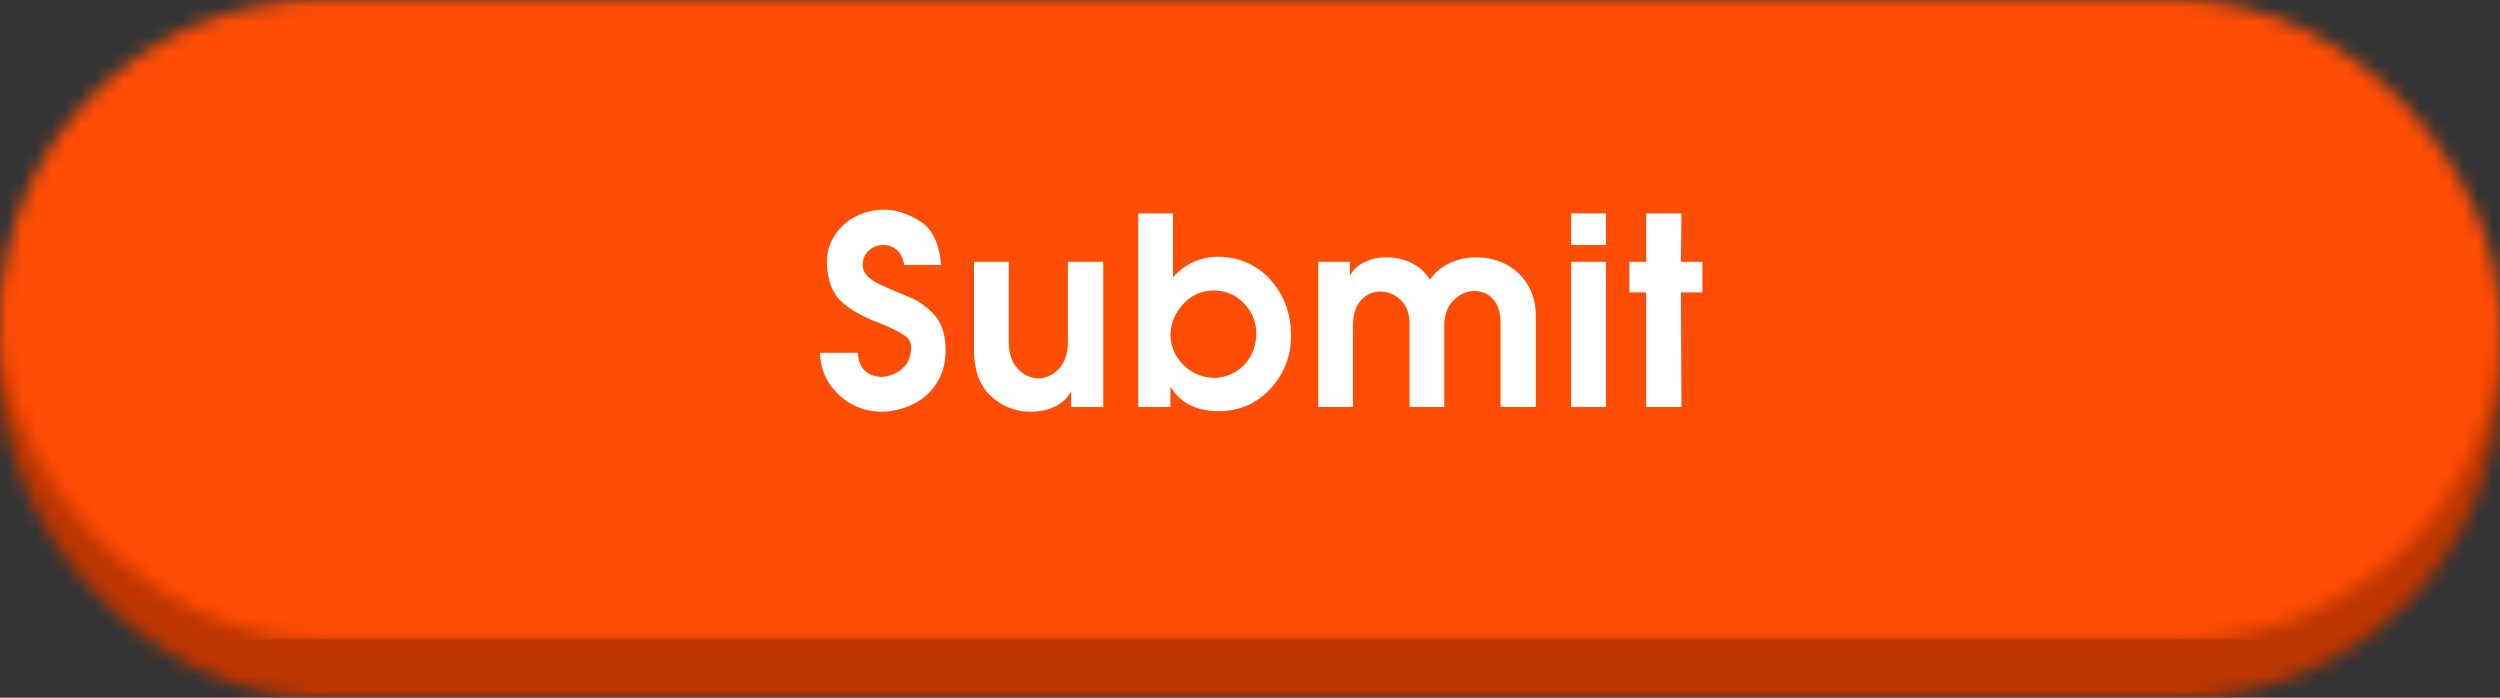 <svg xmlns="http://www.w3.org/2000/svg" xmlns:xlink="http://www.w3.org/1999/xlink" width="172" height="48" viewBox="0 0 172 48">
    <rect x="0" y="0" width="172" height="48" fill="#333333" stroke="none"/>
    <defs>
        <rect id="a" width="172" height="44" rx="22"/>
        <rect id="c" width="172" height="44" rx="22"/>
    </defs>
    <g fill="none" fill-rule="evenodd">
        <g transform="translate(0 4)">
            <mask id="b" fill="#fff">
                <use xlink:href="#a"/>
            </mask>
            <g fill="#BD3600" mask="url(#b)">
                <path d="M0 0h172v44H0z"/>
            </g>
        </g>
        <g>
            <mask id="d" fill="#fff">
                <use xlink:href="#c"/>
            </mask>
            <g fill="#FF4D05" mask="url(#d)">
                <path d="M0 0h172v44H0z"/>
            </g>
        </g>
        <path fill="#FFF" d="M56.898 18.226a3.223 3.223 0 0 1 .45-1.899 3.669 3.669 0 0 1 1.458-1.395 4.223 4.223 0 0 1 2.034-.504c.792 0 1.611.264 2.457.792.846.528 1.329 1.53 1.449 3.006h-2.538c-.072-.456-.24-.798-.504-1.026a1.386 1.386 0 0 0-.936-.342c-.396 0-.738.138-1.026.414-.288.276-.414.642-.378 1.098.06.456.435.846 1.125 1.17.69.324 1.359.615 2.007.873a4.834 4.834 0 0 1 1.737 1.197c.51.54.783 1.296.819 2.268.036.924-.15 1.722-.558 2.394a3.91 3.91 0 0 1-1.629 1.512 5.058 5.058 0 0 1-2.097.54c-1.188.012-2.202-.372-3.042-1.152-.84-.78-1.278-1.746-1.314-2.898h2.592c.096 1.056.636 1.608 1.62 1.656.42-.012.81-.132 1.17-.36.36-.228.606-.51.738-.846.252-.732.192-1.248-.18-1.548-.372-.3-1.068-.648-2.088-1.044s-1.821-.867-2.403-1.413c-.582-.546-.903-1.377-.963-2.493zm10.112 5.832V18.01h2.394v5.526c0 .756.198 1.356.594 1.8.396.444.876.678 1.44.702.564-.024 1.044-.258 1.44-.702.396-.444.594-1.068.594-1.872V18.01h2.43V28h-2.214v-1.098c-.192.432-.54.777-1.044 1.035-.504.258-1.086.387-1.746.387-1.032 0-1.938-.357-2.718-1.071s-1.17-1.779-1.17-3.195zm20.462-4.734c.9 1.032 1.35 2.286 1.35 3.762 0 1.428-.477 2.652-1.431 3.672-.954 1.02-2.133 1.53-3.537 1.53-1.548 0-2.658-.564-3.33-1.692V28H78.31V14.68h2.394v4.392c.852-.936 1.89-1.404 3.114-1.404.72 0 1.401.147 2.043.441a4.525 4.525 0 0 1 1.611 1.215zm-6.174 5.652c.576.648 1.326.99 2.25 1.026a2.884 2.884 0 0 0 1.467-.432c.45-.276.798-.642 1.044-1.098a3.17 3.17 0 0 0 .369-1.53c0-.804-.285-1.497-.855-2.079-.57-.582-1.257-.873-2.061-.873-.816 0-1.509.3-2.079.9-.57.6-.873 1.32-.909 2.16.036.756.294 1.398.774 1.926zm9.392-6.966h2.178V19c.204-.42.537-.741.999-.963a3.466 3.466 0 0 1 1.521-.333 3.9 3.9 0 0 1 1.719.387c.534.258.957.645 1.269 1.161a3.364 3.364 0 0 1 1.368-1.152 4.276 4.276 0 0 1 1.836-.396c.708 0 1.371.153 1.989.459a3.705 3.705 0 0 1 1.512 1.395c.39.624.585 1.35.585 2.178V28h-2.43v-5.832c0-.468-.081-.861-.243-1.179a1.749 1.749 0 0 0-.639-.72 1.72 1.72 0 0 0-.918-.243c-.54 0-1.02.216-1.44.648-.42.432-.63 1.008-.63 1.728V28h-2.394v-5.76c0-.672-.201-1.203-.603-1.593-.402-.39-.867-.585-1.395-.585s-.975.201-1.341.603c-.366.402-.549.993-.549 1.773V28H90.69v-9.99zm17.402-3.33h2.394v2.178h-2.394V14.68zm0 3.33h2.394V28h-2.394v-9.99zm5.162 0v-3.33h2.43l-.036 3.33h1.476v2.106h-1.476l.036 7.884h-2.43v-7.884h-1.152V18.01h1.152z"/>
    </g>
</svg>
